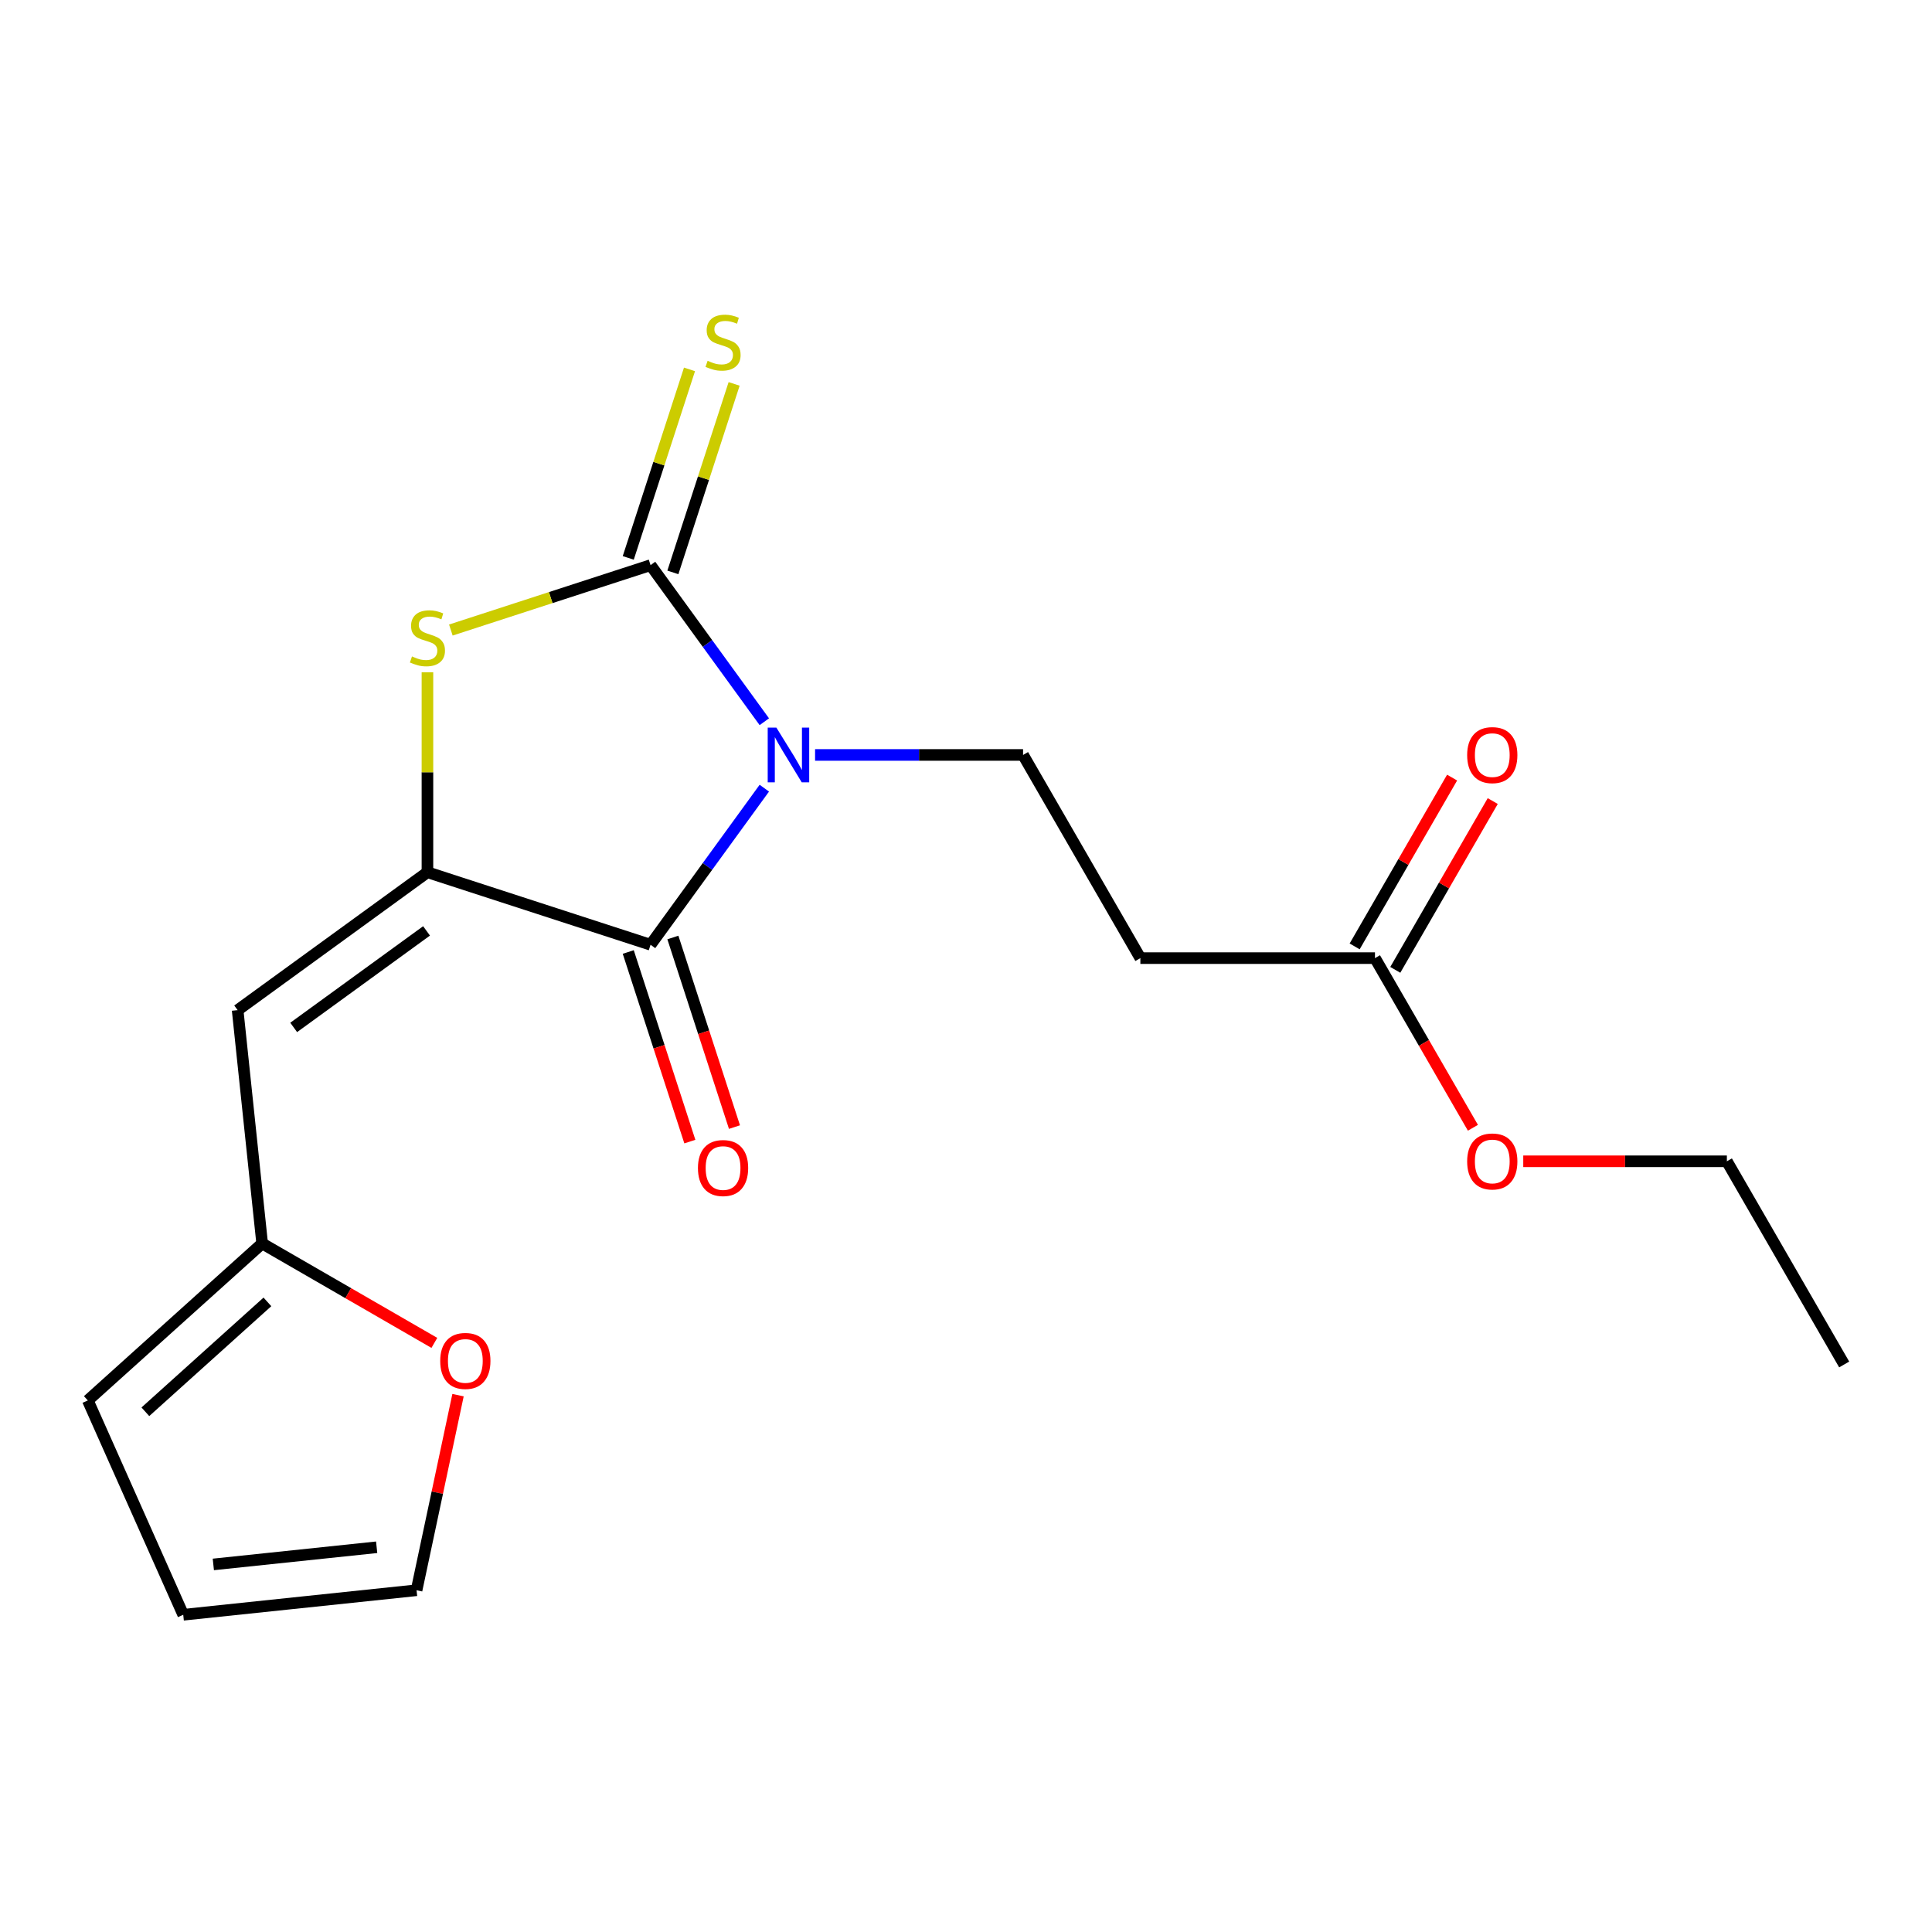 <?xml version='1.0' encoding='iso-8859-1'?>
<svg version='1.1' baseProfile='full'
              xmlns='http://www.w3.org/2000/svg'
                      xmlns:rdkit='http://www.rdkit.org/xml'
                      xmlns:xlink='http://www.w3.org/1999/xlink'
                  xml:space='preserve'
width='1000px' height='1000px' viewBox='0 0 1000 1000'>
<!-- END OF HEADER -->
<rect style='opacity:1.0;fill:#FFFFFF;stroke:none' width='1000' height='1000' x='0' y='0'> </rect>
<path class='bond-0' d='M 395.612,373.565 L 366.171,333.043' style='fill:none;fill-rule:evenodd;stroke:#0000FF;stroke-width:6px;stroke-linecap:butt;stroke-linejoin:miter;stroke-opacity:1' />
<path class='bond-0' d='M 366.171,333.043 L 336.73,292.521' style='fill:none;fill-rule:evenodd;stroke:#000000;stroke-width:6px;stroke-linecap:butt;stroke-linejoin:miter;stroke-opacity:1' />
<path class='bond-2' d='M 395.612,407.956 L 366.171,448.478' style='fill:none;fill-rule:evenodd;stroke:#0000FF;stroke-width:6px;stroke-linecap:butt;stroke-linejoin:miter;stroke-opacity:1' />
<path class='bond-2' d='M 366.171,448.478 L 336.73,489' style='fill:none;fill-rule:evenodd;stroke:#000000;stroke-width:6px;stroke-linecap:butt;stroke-linejoin:miter;stroke-opacity:1' />
<path class='bond-5' d='M 421.881,390.761 L 475.709,390.761' style='fill:none;fill-rule:evenodd;stroke:#0000FF;stroke-width:6px;stroke-linecap:butt;stroke-linejoin:miter;stroke-opacity:1' />
<path class='bond-5' d='M 475.709,390.761 L 529.537,390.761' style='fill:none;fill-rule:evenodd;stroke:#000000;stroke-width:6px;stroke-linecap:butt;stroke-linejoin:miter;stroke-opacity:1' />
<path class='bond-3' d='M 336.73,292.521 L 285.044,309.315' style='fill:none;fill-rule:evenodd;stroke:#000000;stroke-width:6px;stroke-linecap:butt;stroke-linejoin:miter;stroke-opacity:1' />
<path class='bond-3' d='M 285.044,309.315 L 233.358,326.108' style='fill:none;fill-rule:evenodd;stroke:#CCCC00;stroke-width:6px;stroke-linecap:butt;stroke-linejoin:miter;stroke-opacity:1' />
<path class='bond-7' d='M 348.279,296.273 L 364.13,247.487' style='fill:none;fill-rule:evenodd;stroke:#000000;stroke-width:6px;stroke-linecap:butt;stroke-linejoin:miter;stroke-opacity:1' />
<path class='bond-7' d='M 364.13,247.487 L 379.982,198.701' style='fill:none;fill-rule:evenodd;stroke:#CCCC00;stroke-width:6px;stroke-linecap:butt;stroke-linejoin:miter;stroke-opacity:1' />
<path class='bond-7' d='M 325.181,288.768 L 341.033,239.982' style='fill:none;fill-rule:evenodd;stroke:#000000;stroke-width:6px;stroke-linecap:butt;stroke-linejoin:miter;stroke-opacity:1' />
<path class='bond-7' d='M 341.033,239.982 L 356.884,191.196' style='fill:none;fill-rule:evenodd;stroke:#CCCC00;stroke-width:6px;stroke-linecap:butt;stroke-linejoin:miter;stroke-opacity:1' />
<path class='bond-1' d='M 221.242,451.476 L 336.73,489' style='fill:none;fill-rule:evenodd;stroke:#000000;stroke-width:6px;stroke-linecap:butt;stroke-linejoin:miter;stroke-opacity:1' />
<path class='bond-4' d='M 221.242,451.476 L 123.002,522.852' style='fill:none;fill-rule:evenodd;stroke:#000000;stroke-width:6px;stroke-linecap:butt;stroke-linejoin:miter;stroke-opacity:1' />
<path class='bond-4' d='M 220.781,481.83 L 152.013,531.793' style='fill:none;fill-rule:evenodd;stroke:#000000;stroke-width:6px;stroke-linecap:butt;stroke-linejoin:miter;stroke-opacity:1' />
<path class='bond-19' d='M 221.242,451.476 L 221.242,399.718' style='fill:none;fill-rule:evenodd;stroke:#000000;stroke-width:6px;stroke-linecap:butt;stroke-linejoin:miter;stroke-opacity:1' />
<path class='bond-19' d='M 221.242,399.718 L 221.242,347.961' style='fill:none;fill-rule:evenodd;stroke:#CCCC00;stroke-width:6px;stroke-linecap:butt;stroke-linejoin:miter;stroke-opacity:1' />
<path class='bond-10' d='M 325.181,492.753 L 341.124,541.819' style='fill:none;fill-rule:evenodd;stroke:#000000;stroke-width:6px;stroke-linecap:butt;stroke-linejoin:miter;stroke-opacity:1' />
<path class='bond-10' d='M 341.124,541.819 L 357.066,590.885' style='fill:none;fill-rule:evenodd;stroke:#FF0000;stroke-width:6px;stroke-linecap:butt;stroke-linejoin:miter;stroke-opacity:1' />
<path class='bond-10' d='M 348.279,485.248 L 364.221,534.314' style='fill:none;fill-rule:evenodd;stroke:#000000;stroke-width:6px;stroke-linecap:butt;stroke-linejoin:miter;stroke-opacity:1' />
<path class='bond-10' d='M 364.221,534.314 L 380.164,583.38' style='fill:none;fill-rule:evenodd;stroke:#FF0000;stroke-width:6px;stroke-linecap:butt;stroke-linejoin:miter;stroke-opacity:1' />
<path class='bond-6' d='M 123.002,522.852 L 135.695,643.617' style='fill:none;fill-rule:evenodd;stroke:#000000;stroke-width:6px;stroke-linecap:butt;stroke-linejoin:miter;stroke-opacity:1' />
<path class='bond-8' d='M 529.537,390.761 L 590.252,495.923' style='fill:none;fill-rule:evenodd;stroke:#000000;stroke-width:6px;stroke-linecap:butt;stroke-linejoin:miter;stroke-opacity:1' />
<path class='bond-11' d='M 135.695,643.617 L 180.259,669.346' style='fill:none;fill-rule:evenodd;stroke:#000000;stroke-width:6px;stroke-linecap:butt;stroke-linejoin:miter;stroke-opacity:1' />
<path class='bond-11' d='M 180.259,669.346 L 224.822,695.075' style='fill:none;fill-rule:evenodd;stroke:#FF0000;stroke-width:6px;stroke-linecap:butt;stroke-linejoin:miter;stroke-opacity:1' />
<path class='bond-12' d='M 135.695,643.617 L 45.455,724.871' style='fill:none;fill-rule:evenodd;stroke:#000000;stroke-width:6px;stroke-linecap:butt;stroke-linejoin:miter;stroke-opacity:1' />
<path class='bond-12' d='M 138.41,673.854 L 75.241,730.731' style='fill:none;fill-rule:evenodd;stroke:#000000;stroke-width:6px;stroke-linecap:butt;stroke-linejoin:miter;stroke-opacity:1' />
<path class='bond-9' d='M 590.252,495.923 L 711.683,495.923' style='fill:none;fill-rule:evenodd;stroke:#000000;stroke-width:6px;stroke-linecap:butt;stroke-linejoin:miter;stroke-opacity:1' />
<path class='bond-15' d='M 722.199,501.995 L 747.42,458.311' style='fill:none;fill-rule:evenodd;stroke:#000000;stroke-width:6px;stroke-linecap:butt;stroke-linejoin:miter;stroke-opacity:1' />
<path class='bond-15' d='M 747.42,458.311 L 772.641,414.628' style='fill:none;fill-rule:evenodd;stroke:#FF0000;stroke-width:6px;stroke-linecap:butt;stroke-linejoin:miter;stroke-opacity:1' />
<path class='bond-15' d='M 701.167,489.851 L 726.388,446.168' style='fill:none;fill-rule:evenodd;stroke:#000000;stroke-width:6px;stroke-linecap:butt;stroke-linejoin:miter;stroke-opacity:1' />
<path class='bond-15' d='M 726.388,446.168 L 751.608,402.485' style='fill:none;fill-rule:evenodd;stroke:#FF0000;stroke-width:6px;stroke-linecap:butt;stroke-linejoin:miter;stroke-opacity:1' />
<path class='bond-16' d='M 711.683,495.923 L 737.031,539.826' style='fill:none;fill-rule:evenodd;stroke:#000000;stroke-width:6px;stroke-linecap:butt;stroke-linejoin:miter;stroke-opacity:1' />
<path class='bond-16' d='M 737.031,539.826 L 762.378,583.73' style='fill:none;fill-rule:evenodd;stroke:#FF0000;stroke-width:6px;stroke-linecap:butt;stroke-linejoin:miter;stroke-opacity:1' />
<path class='bond-13' d='M 237.075,722.129 L 226.343,772.62' style='fill:none;fill-rule:evenodd;stroke:#FF0000;stroke-width:6px;stroke-linecap:butt;stroke-linejoin:miter;stroke-opacity:1' />
<path class='bond-13' d='M 226.343,772.62 L 215.611,823.11' style='fill:none;fill-rule:evenodd;stroke:#000000;stroke-width:6px;stroke-linecap:butt;stroke-linejoin:miter;stroke-opacity:1' />
<path class='bond-14' d='M 45.455,724.871 L 94.845,835.803' style='fill:none;fill-rule:evenodd;stroke:#000000;stroke-width:6px;stroke-linecap:butt;stroke-linejoin:miter;stroke-opacity:1' />
<path class='bond-20' d='M 215.611,823.11 L 94.845,835.803' style='fill:none;fill-rule:evenodd;stroke:#000000;stroke-width:6px;stroke-linecap:butt;stroke-linejoin:miter;stroke-opacity:1' />
<path class='bond-20' d='M 194.957,800.861 L 110.421,809.746' style='fill:none;fill-rule:evenodd;stroke:#000000;stroke-width:6px;stroke-linecap:butt;stroke-linejoin:miter;stroke-opacity:1' />
<path class='bond-17' d='M 788.435,601.085 L 841.132,601.085' style='fill:none;fill-rule:evenodd;stroke:#FF0000;stroke-width:6px;stroke-linecap:butt;stroke-linejoin:miter;stroke-opacity:1' />
<path class='bond-17' d='M 841.132,601.085 L 893.83,601.085' style='fill:none;fill-rule:evenodd;stroke:#000000;stroke-width:6px;stroke-linecap:butt;stroke-linejoin:miter;stroke-opacity:1' />
<path class='bond-18' d='M 893.83,601.085 L 954.545,706.248' style='fill:none;fill-rule:evenodd;stroke:#000000;stroke-width:6px;stroke-linecap:butt;stroke-linejoin:miter;stroke-opacity:1' />
<path  class='atom-0' d='M 401.846 376.601
L 411.126 391.601
Q 412.046 393.081, 413.526 395.761
Q 415.006 398.441, 415.086 398.601
L 415.086 376.601
L 418.846 376.601
L 418.846 404.921
L 414.966 404.921
L 405.006 388.521
Q 403.846 386.601, 402.606 384.401
Q 401.406 382.201, 401.046 381.521
L 401.046 404.921
L 397.366 404.921
L 397.366 376.601
L 401.846 376.601
' fill='#0000FF'/>
<path  class='atom-4' d='M 213.242 339.765
Q 213.562 339.885, 214.882 340.445
Q 216.202 341.005, 217.642 341.365
Q 219.122 341.685, 220.562 341.685
Q 223.242 341.685, 224.802 340.405
Q 226.362 339.085, 226.362 336.805
Q 226.362 335.245, 225.562 334.285
Q 224.802 333.325, 223.602 332.805
Q 222.402 332.285, 220.402 331.685
Q 217.882 330.925, 216.362 330.205
Q 214.882 329.485, 213.802 327.965
Q 212.762 326.445, 212.762 323.885
Q 212.762 320.325, 215.162 318.125
Q 217.602 315.925, 222.402 315.925
Q 225.682 315.925, 229.402 317.485
L 228.482 320.565
Q 225.082 319.165, 222.522 319.165
Q 219.762 319.165, 218.242 320.325
Q 216.722 321.445, 216.762 323.405
Q 216.762 324.925, 217.522 325.845
Q 218.322 326.765, 219.442 327.285
Q 220.602 327.805, 222.522 328.405
Q 225.082 329.205, 226.602 330.005
Q 228.122 330.805, 229.202 332.445
Q 230.322 334.045, 230.322 336.805
Q 230.322 340.725, 227.682 342.845
Q 225.082 344.925, 220.722 344.925
Q 218.202 344.925, 216.282 344.365
Q 214.402 343.845, 212.162 342.925
L 213.242 339.765
' fill='#CCCC00'/>
<path  class='atom-8' d='M 366.254 186.753
Q 366.574 186.873, 367.894 187.433
Q 369.214 187.993, 370.654 188.353
Q 372.134 188.673, 373.574 188.673
Q 376.254 188.673, 377.814 187.393
Q 379.374 186.073, 379.374 183.793
Q 379.374 182.233, 378.574 181.273
Q 377.814 180.313, 376.614 179.793
Q 375.414 179.273, 373.414 178.673
Q 370.894 177.913, 369.374 177.193
Q 367.894 176.473, 366.814 174.953
Q 365.774 173.433, 365.774 170.873
Q 365.774 167.313, 368.174 165.113
Q 370.614 162.913, 375.414 162.913
Q 378.694 162.913, 382.414 164.473
L 381.494 167.553
Q 378.094 166.153, 375.534 166.153
Q 372.774 166.153, 371.254 167.313
Q 369.734 168.433, 369.774 170.393
Q 369.774 171.913, 370.534 172.833
Q 371.334 173.753, 372.454 174.273
Q 373.614 174.793, 375.534 175.393
Q 378.094 176.193, 379.614 176.993
Q 381.134 177.793, 382.214 179.433
Q 383.334 181.033, 383.334 183.793
Q 383.334 187.713, 380.694 189.833
Q 378.094 191.913, 373.734 191.913
Q 371.214 191.913, 369.294 191.353
Q 367.414 190.833, 365.174 189.913
L 366.254 186.753
' fill='#CCCC00'/>
<path  class='atom-11' d='M 361.254 604.568
Q 361.254 597.768, 364.614 593.968
Q 367.974 590.168, 374.254 590.168
Q 380.534 590.168, 383.894 593.968
Q 387.254 597.768, 387.254 604.568
Q 387.254 611.448, 383.854 615.368
Q 380.454 619.248, 374.254 619.248
Q 368.014 619.248, 364.614 615.368
Q 361.254 611.488, 361.254 604.568
M 374.254 616.048
Q 378.574 616.048, 380.894 613.168
Q 383.254 610.248, 383.254 604.568
Q 383.254 599.008, 380.894 596.208
Q 378.574 593.368, 374.254 593.368
Q 369.934 593.368, 367.574 596.168
Q 365.254 598.968, 365.254 604.568
Q 365.254 610.288, 367.574 613.168
Q 369.934 616.048, 374.254 616.048
' fill='#FF0000'/>
<path  class='atom-12' d='M 227.858 704.413
Q 227.858 697.613, 231.218 693.813
Q 234.578 690.013, 240.858 690.013
Q 247.138 690.013, 250.498 693.813
Q 253.858 697.613, 253.858 704.413
Q 253.858 711.293, 250.458 715.213
Q 247.058 719.093, 240.858 719.093
Q 234.618 719.093, 231.218 715.213
Q 227.858 711.333, 227.858 704.413
M 240.858 715.893
Q 245.178 715.893, 247.498 713.013
Q 249.858 710.093, 249.858 704.413
Q 249.858 698.853, 247.498 696.053
Q 245.178 693.213, 240.858 693.213
Q 236.538 693.213, 234.178 696.013
Q 231.858 698.813, 231.858 704.413
Q 231.858 710.133, 234.178 713.013
Q 236.538 715.893, 240.858 715.893
' fill='#FF0000'/>
<path  class='atom-16' d='M 759.399 390.841
Q 759.399 384.041, 762.759 380.241
Q 766.119 376.441, 772.399 376.441
Q 778.679 376.441, 782.039 380.241
Q 785.399 384.041, 785.399 390.841
Q 785.399 397.721, 781.999 401.641
Q 778.599 405.521, 772.399 405.521
Q 766.159 405.521, 762.759 401.641
Q 759.399 397.761, 759.399 390.841
M 772.399 402.321
Q 776.719 402.321, 779.039 399.441
Q 781.399 396.521, 781.399 390.841
Q 781.399 385.281, 779.039 382.481
Q 776.719 379.641, 772.399 379.641
Q 768.079 379.641, 765.719 382.441
Q 763.399 385.241, 763.399 390.841
Q 763.399 396.561, 765.719 399.441
Q 768.079 402.321, 772.399 402.321
' fill='#FF0000'/>
<path  class='atom-17' d='M 759.399 601.165
Q 759.399 594.365, 762.759 590.565
Q 766.119 586.765, 772.399 586.765
Q 778.679 586.765, 782.039 590.565
Q 785.399 594.365, 785.399 601.165
Q 785.399 608.045, 781.999 611.965
Q 778.599 615.845, 772.399 615.845
Q 766.159 615.845, 762.759 611.965
Q 759.399 608.085, 759.399 601.165
M 772.399 612.645
Q 776.719 612.645, 779.039 609.765
Q 781.399 606.845, 781.399 601.165
Q 781.399 595.605, 779.039 592.805
Q 776.719 589.965, 772.399 589.965
Q 768.079 589.965, 765.719 592.765
Q 763.399 595.565, 763.399 601.165
Q 763.399 606.885, 765.719 609.765
Q 768.079 612.645, 772.399 612.645
' fill='#FF0000'/>
</svg>
